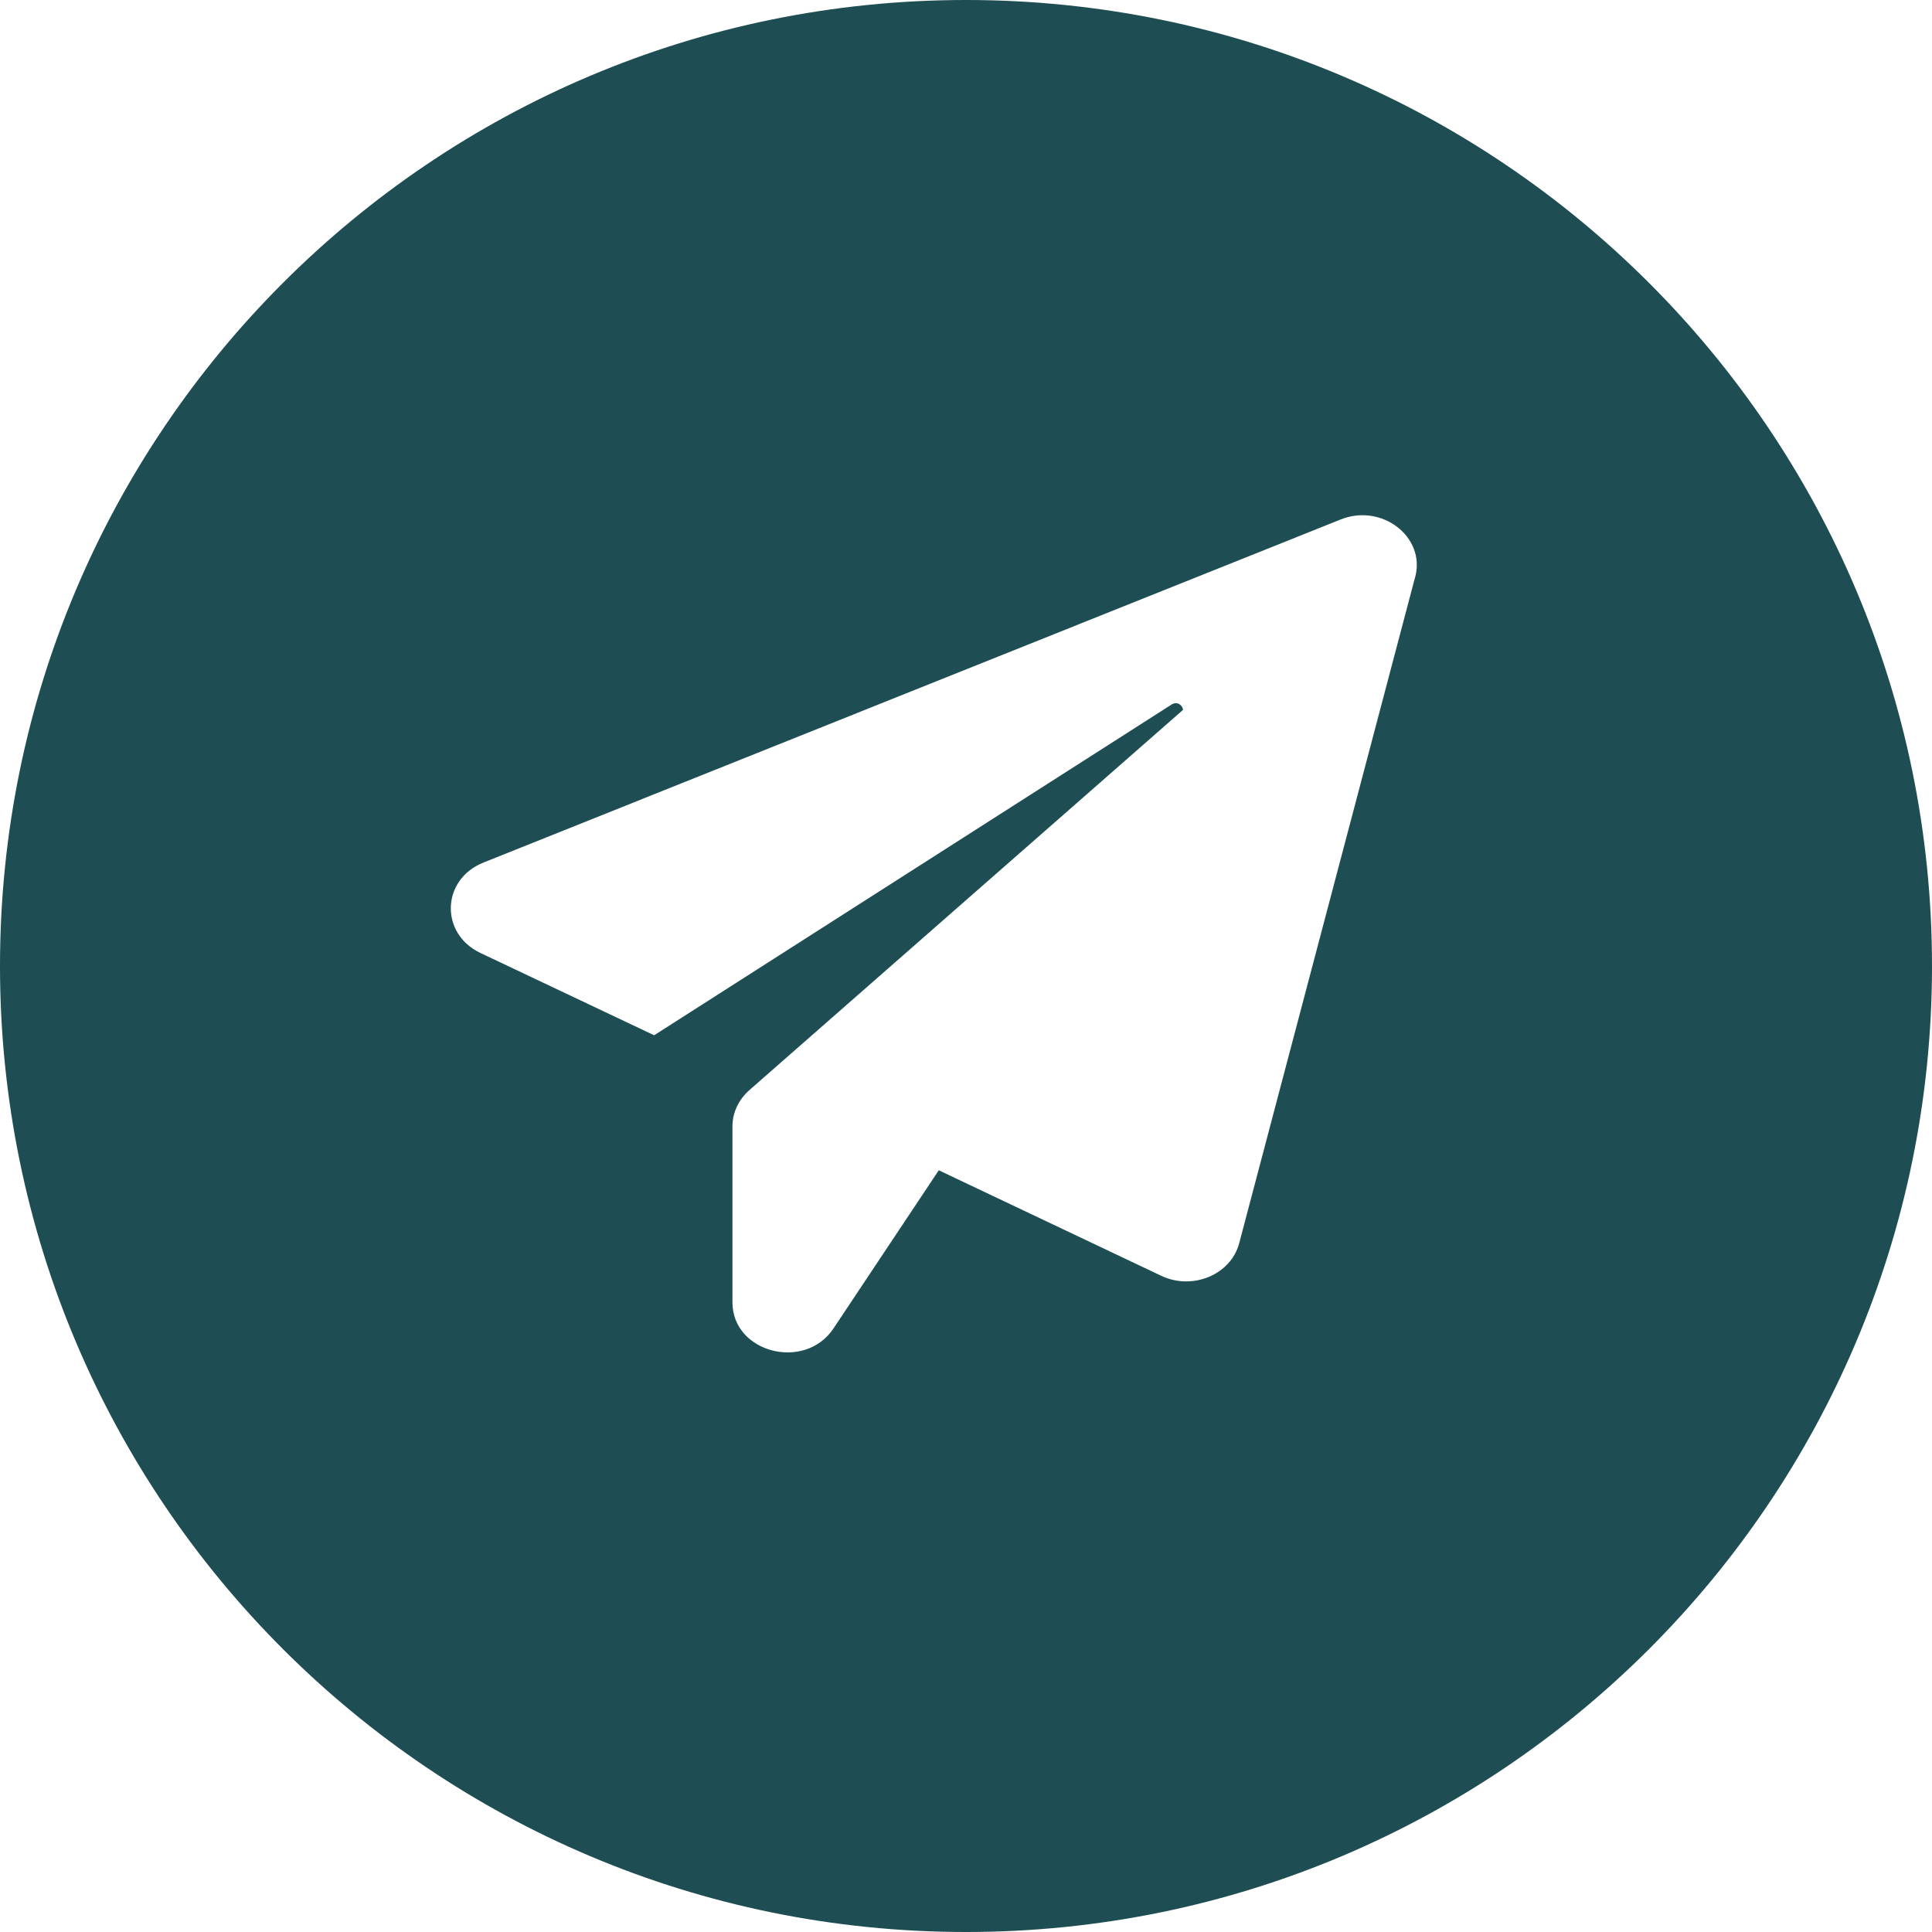 <?xml version="1.0" encoding="UTF-8"?> <svg xmlns="http://www.w3.org/2000/svg" width="34" height="34" viewBox="0 0 34 34" fill="none"><path fill-rule="evenodd" clip-rule="evenodd" d="M17 34C26.389 34 34 26.389 34 17C34 7.611 26.389 0 17 0C7.611 0 0 7.611 0 17C0 26.389 7.611 34 17 34ZM21.808 21.878L24.904 10.156L24.905 10.156C25.093 9.448 24.316 8.852 23.593 9.142L8.507 15.18C7.767 15.476 7.737 16.429 8.453 16.77L11.512 18.219L20.619 12.398C20.716 12.337 20.813 12.409 20.819 12.493L13.188 19.184C12.999 19.351 12.89 19.58 12.89 19.82V22.92C12.89 23.807 14.165 24.136 14.669 23.377L16.521 20.595L20.436 22.452C20.989 22.714 21.663 22.43 21.808 21.878Z" fill="#1E4D53"></path></svg> 